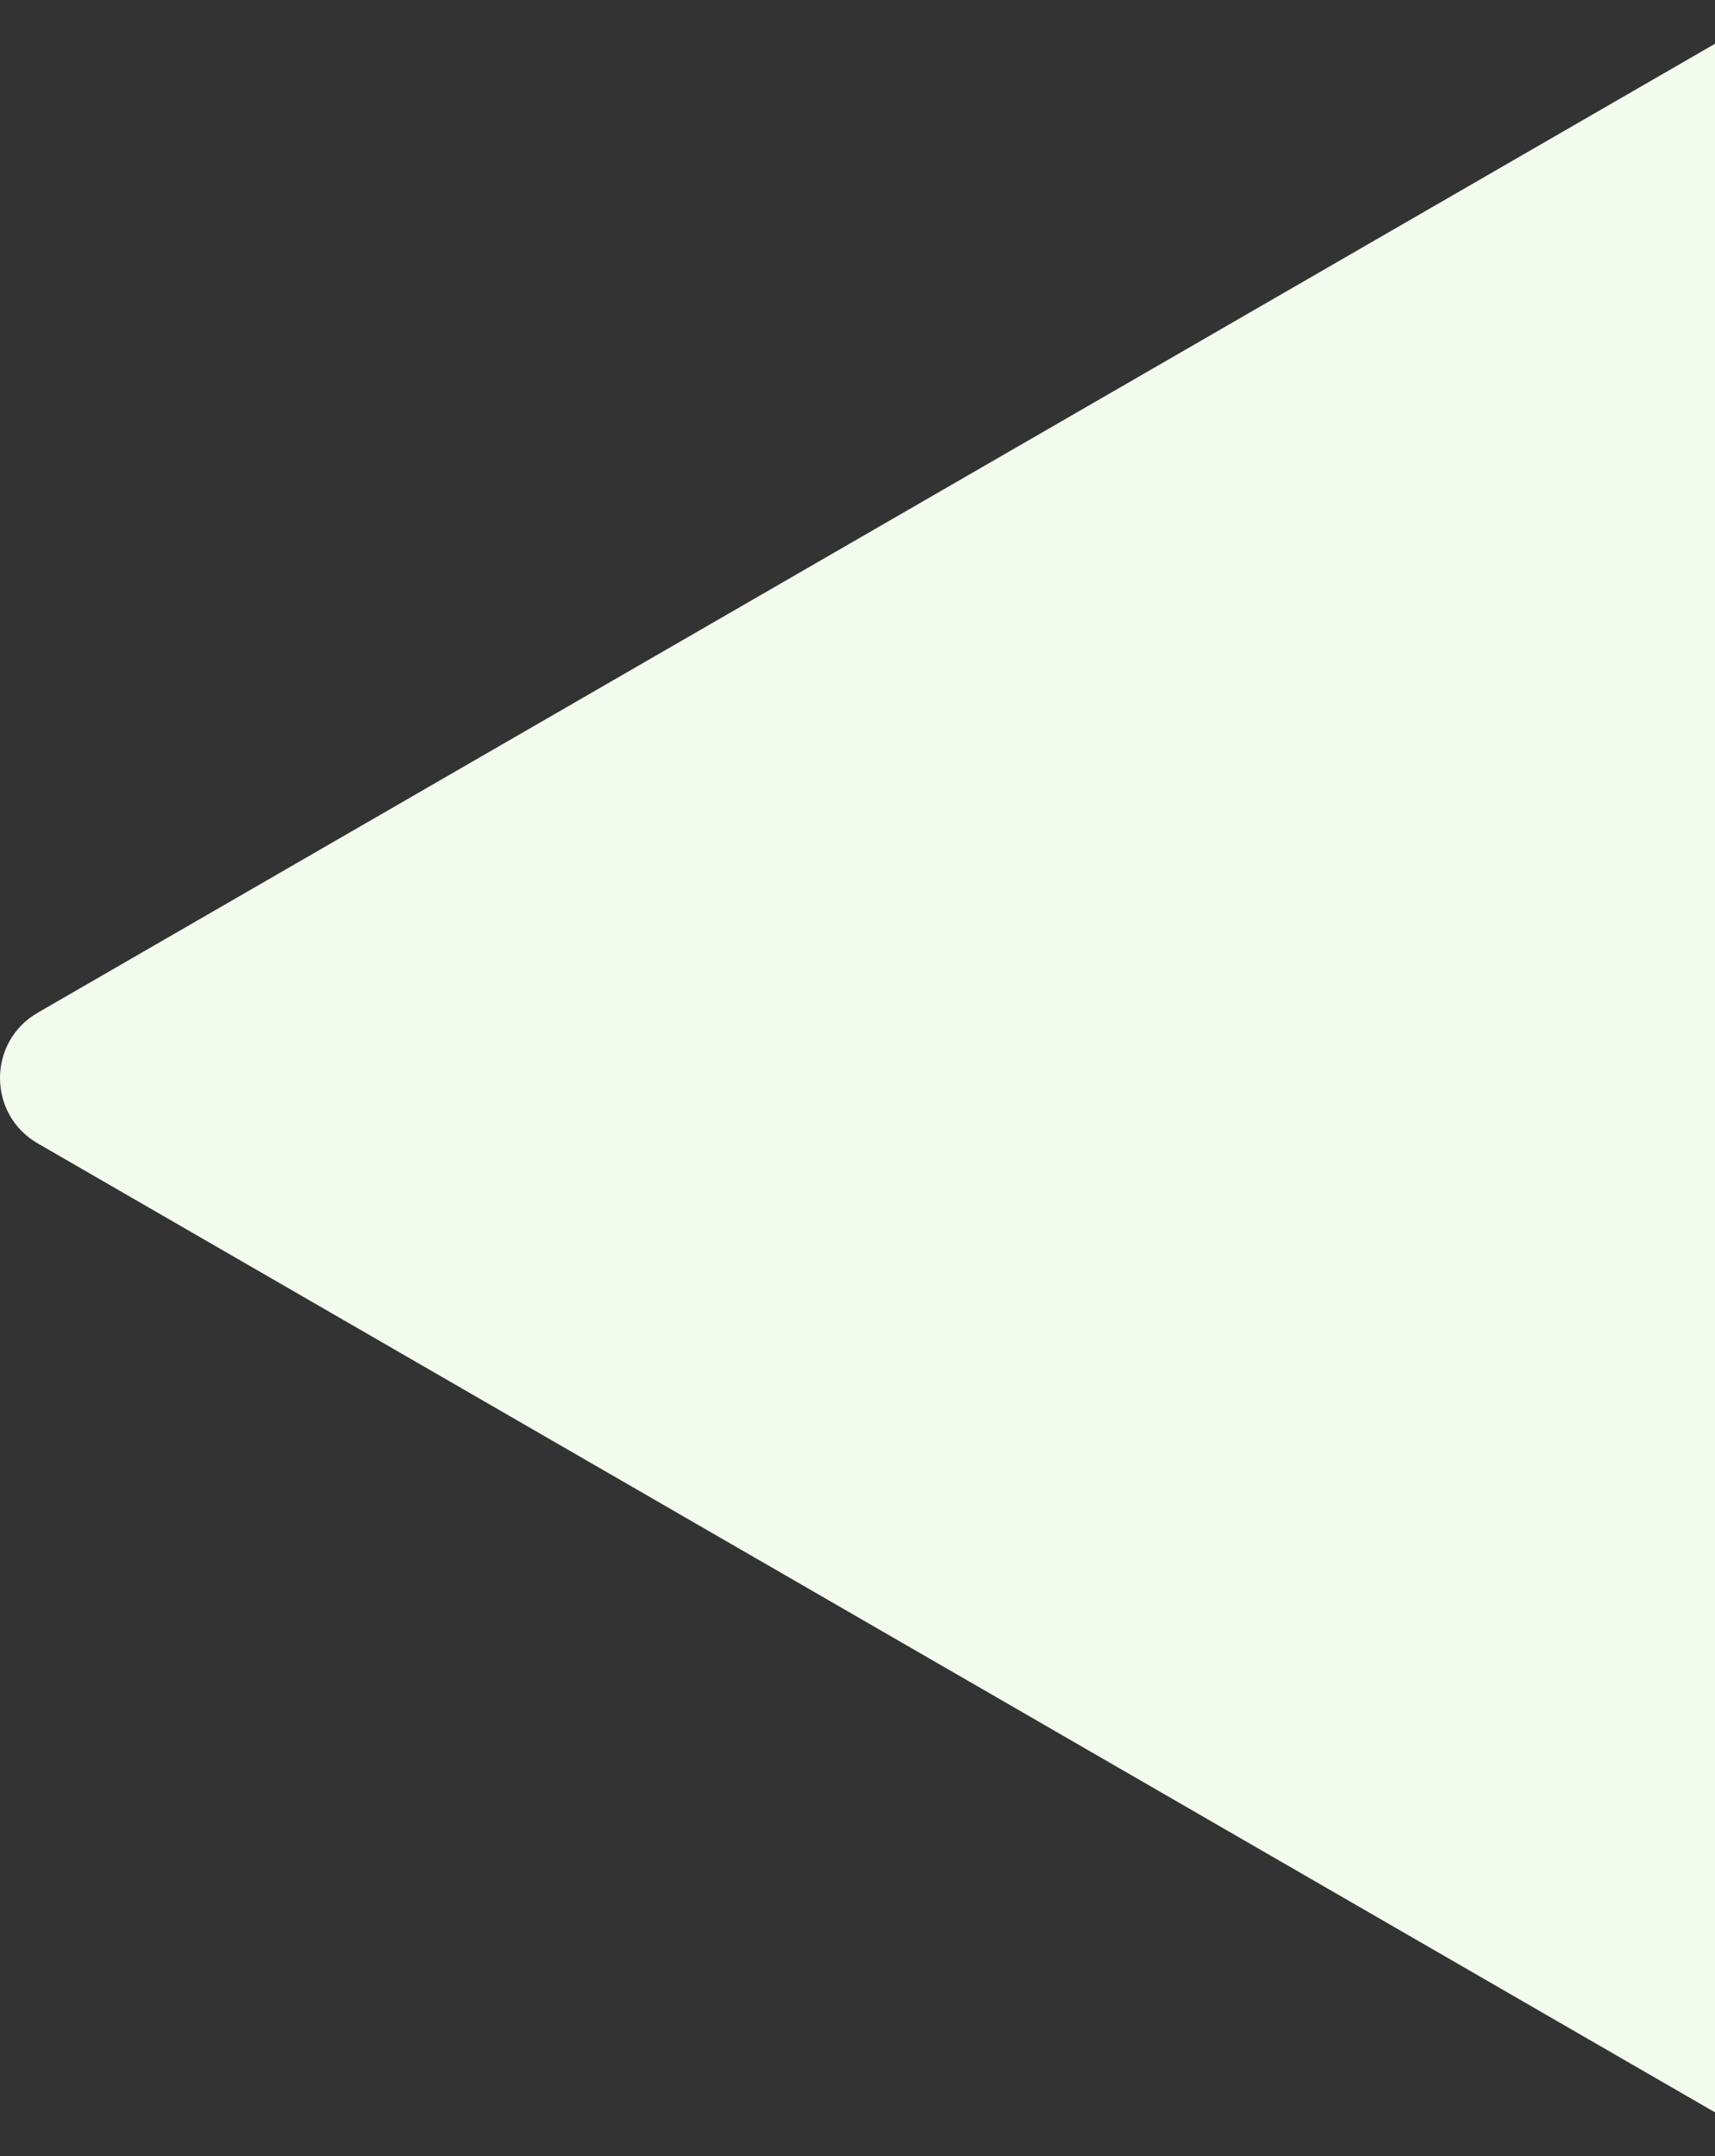 <svg width="464" height="583" viewBox="0 0 464 583" fill="none" xmlns="http://www.w3.org/2000/svg">
<rect x="0" y="0" width="464" height="583" fill="#333333" stroke="none"/>
<path d="M10.196 309.16C-3.399 301.311 -3.399 281.689 10.196 273.84L479.716 2.762C493.311 -5.086 510.304 4.725 510.304 20.422L510.304 562.578C510.304 578.275 493.311 588.086 479.716 580.238L10.196 309.16Z" fill="#F3FAEE"/>
</svg>
